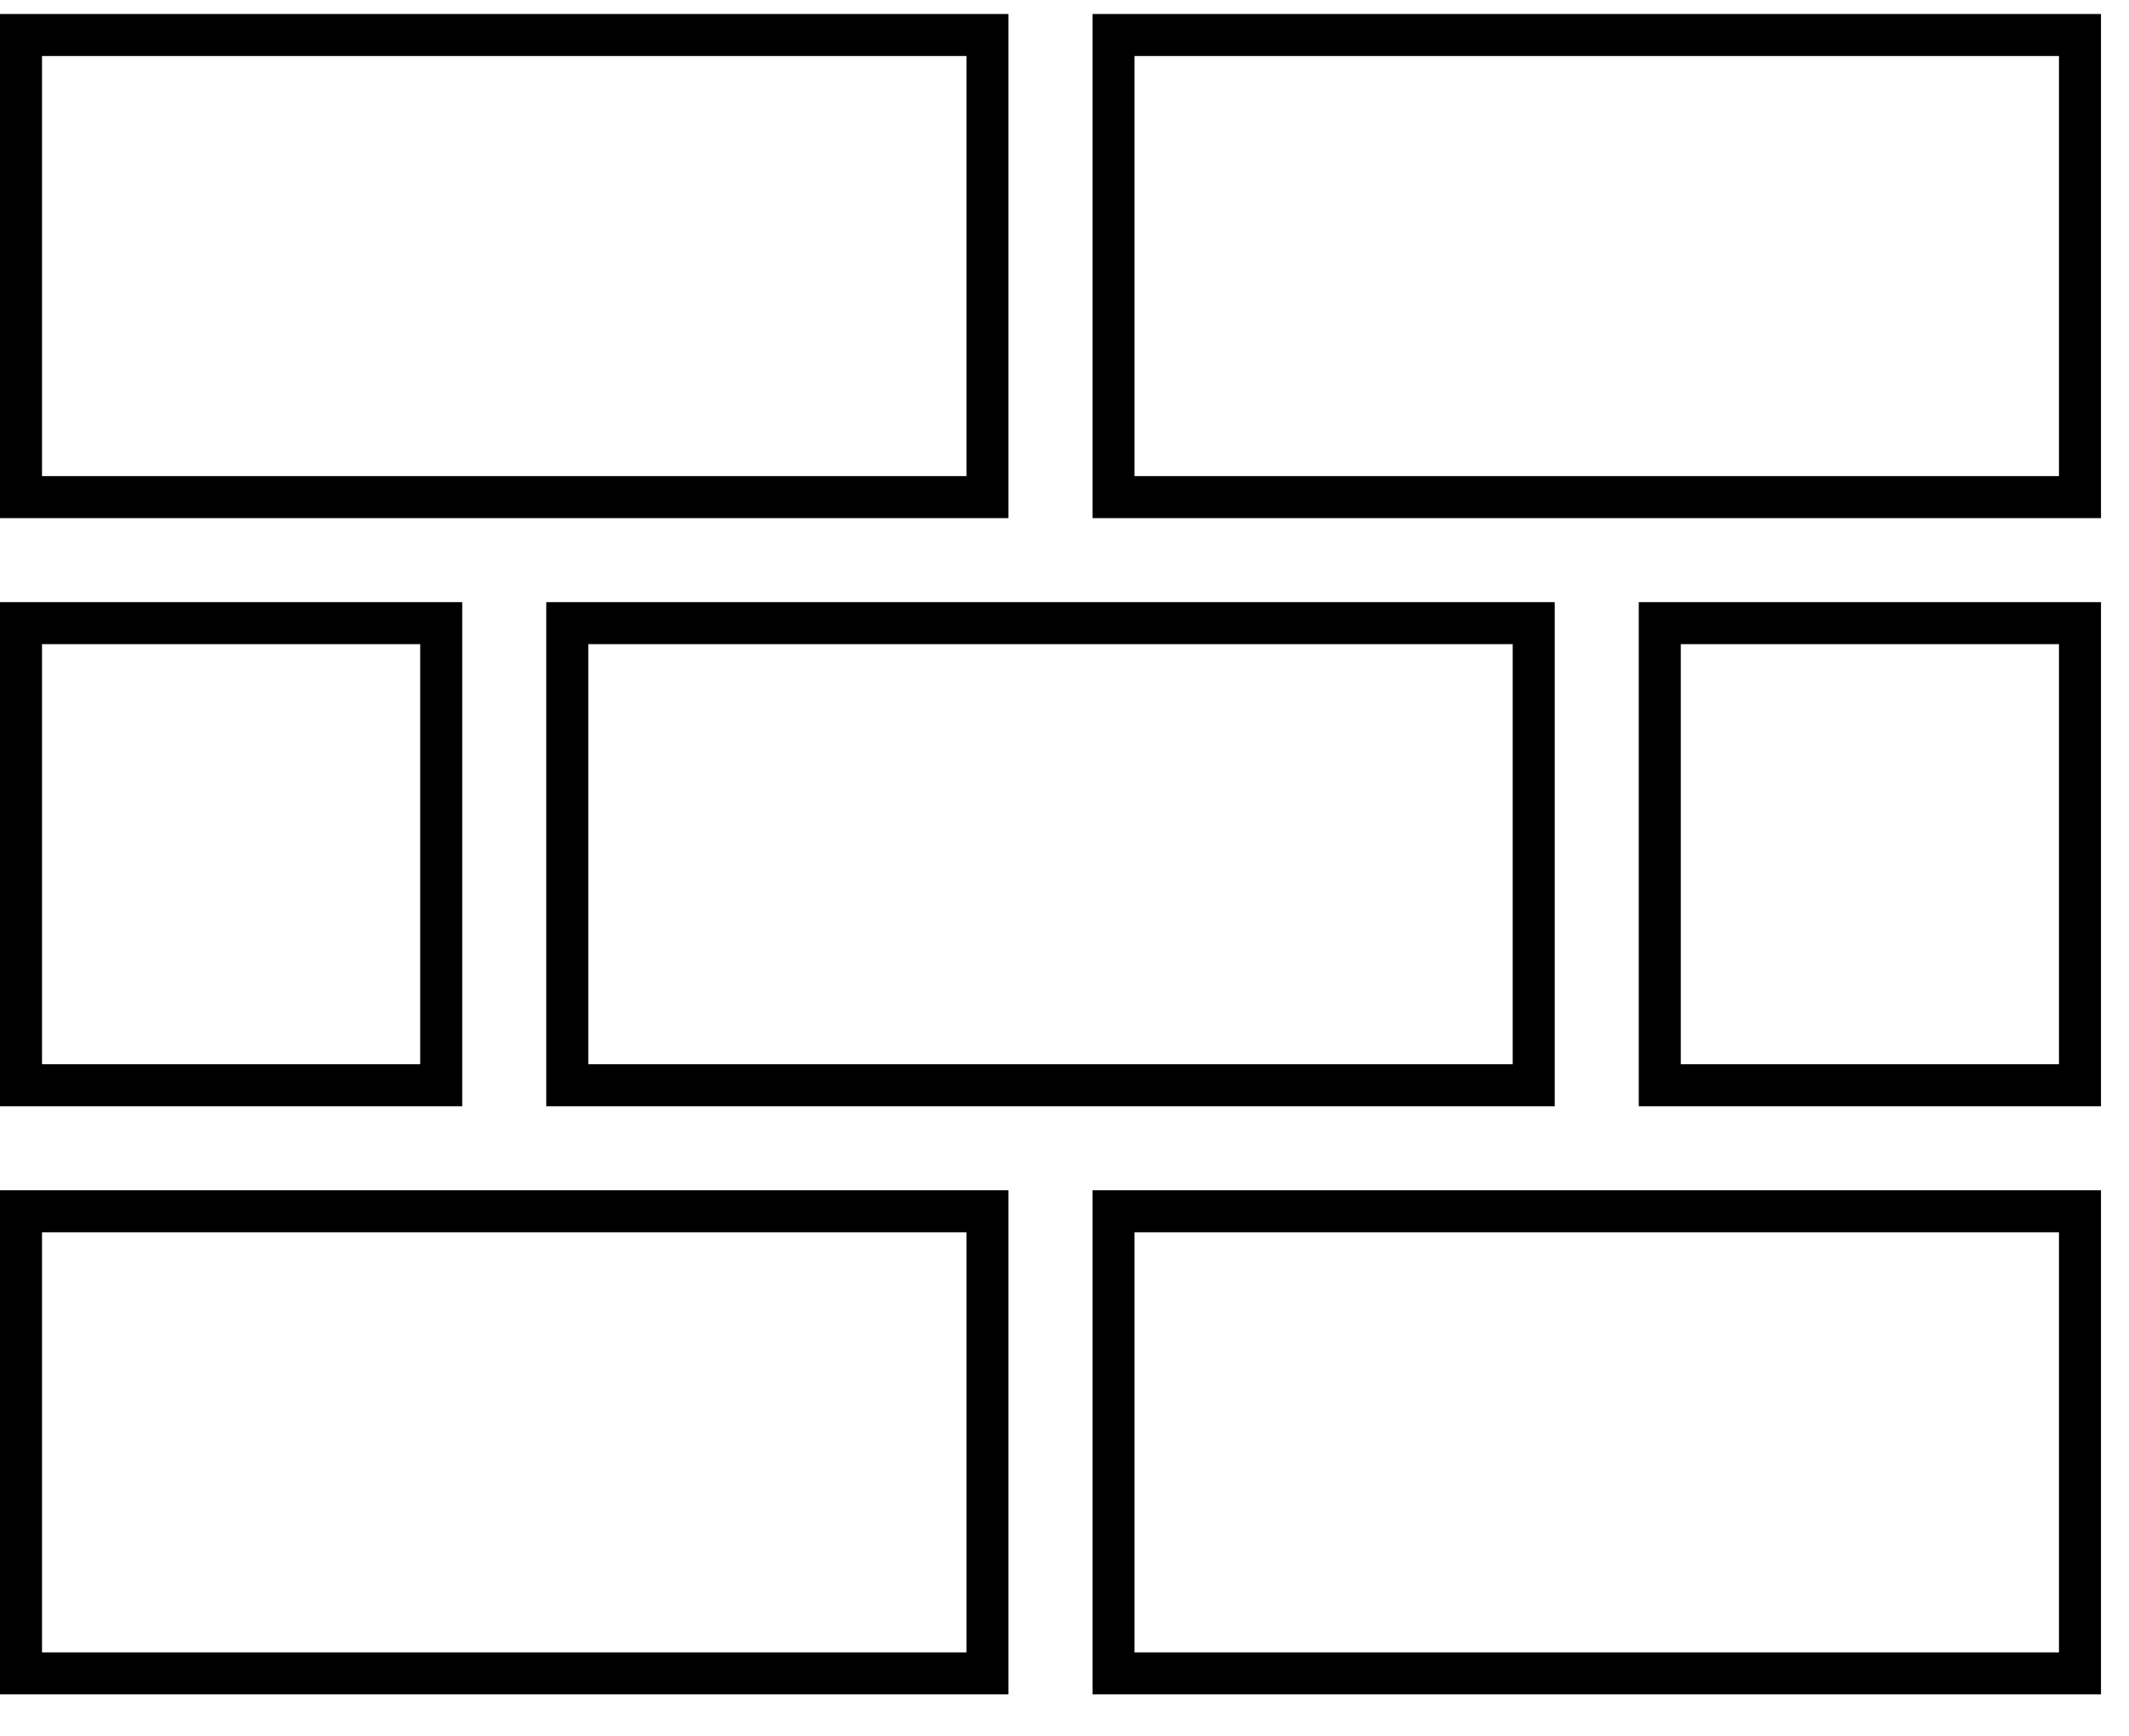 <svg xmlns="http://www.w3.org/2000/svg" width="38" height="31" viewBox="0 0 38 31" fill="none"><rect x="0.375" y="21.625" width="17.25" height="8.25" stroke="black" stroke-width="0.75"></rect><rect x="19.875" y="21.625" width="17.25" height="8.25" stroke="black" stroke-width="0.75"></rect><rect x="0.375" y="11.125" width="7.5" height="8.25" stroke="black" stroke-width="0.75"></rect><rect x="29.625" y="11.125" width="7.5" height="8.25" stroke="black" stroke-width="0.75"></rect><rect x="10.125" y="11.125" width="17.25" height="8.25" stroke="black" stroke-width="0.75"></rect><rect x="0.375" y="0.625" width="17.25" height="8.25" stroke="black" stroke-width="0.75"></rect><rect x="19.875" y="0.625" width="17.25" height="8.25" stroke="black" stroke-width="0.75"></rect></svg>